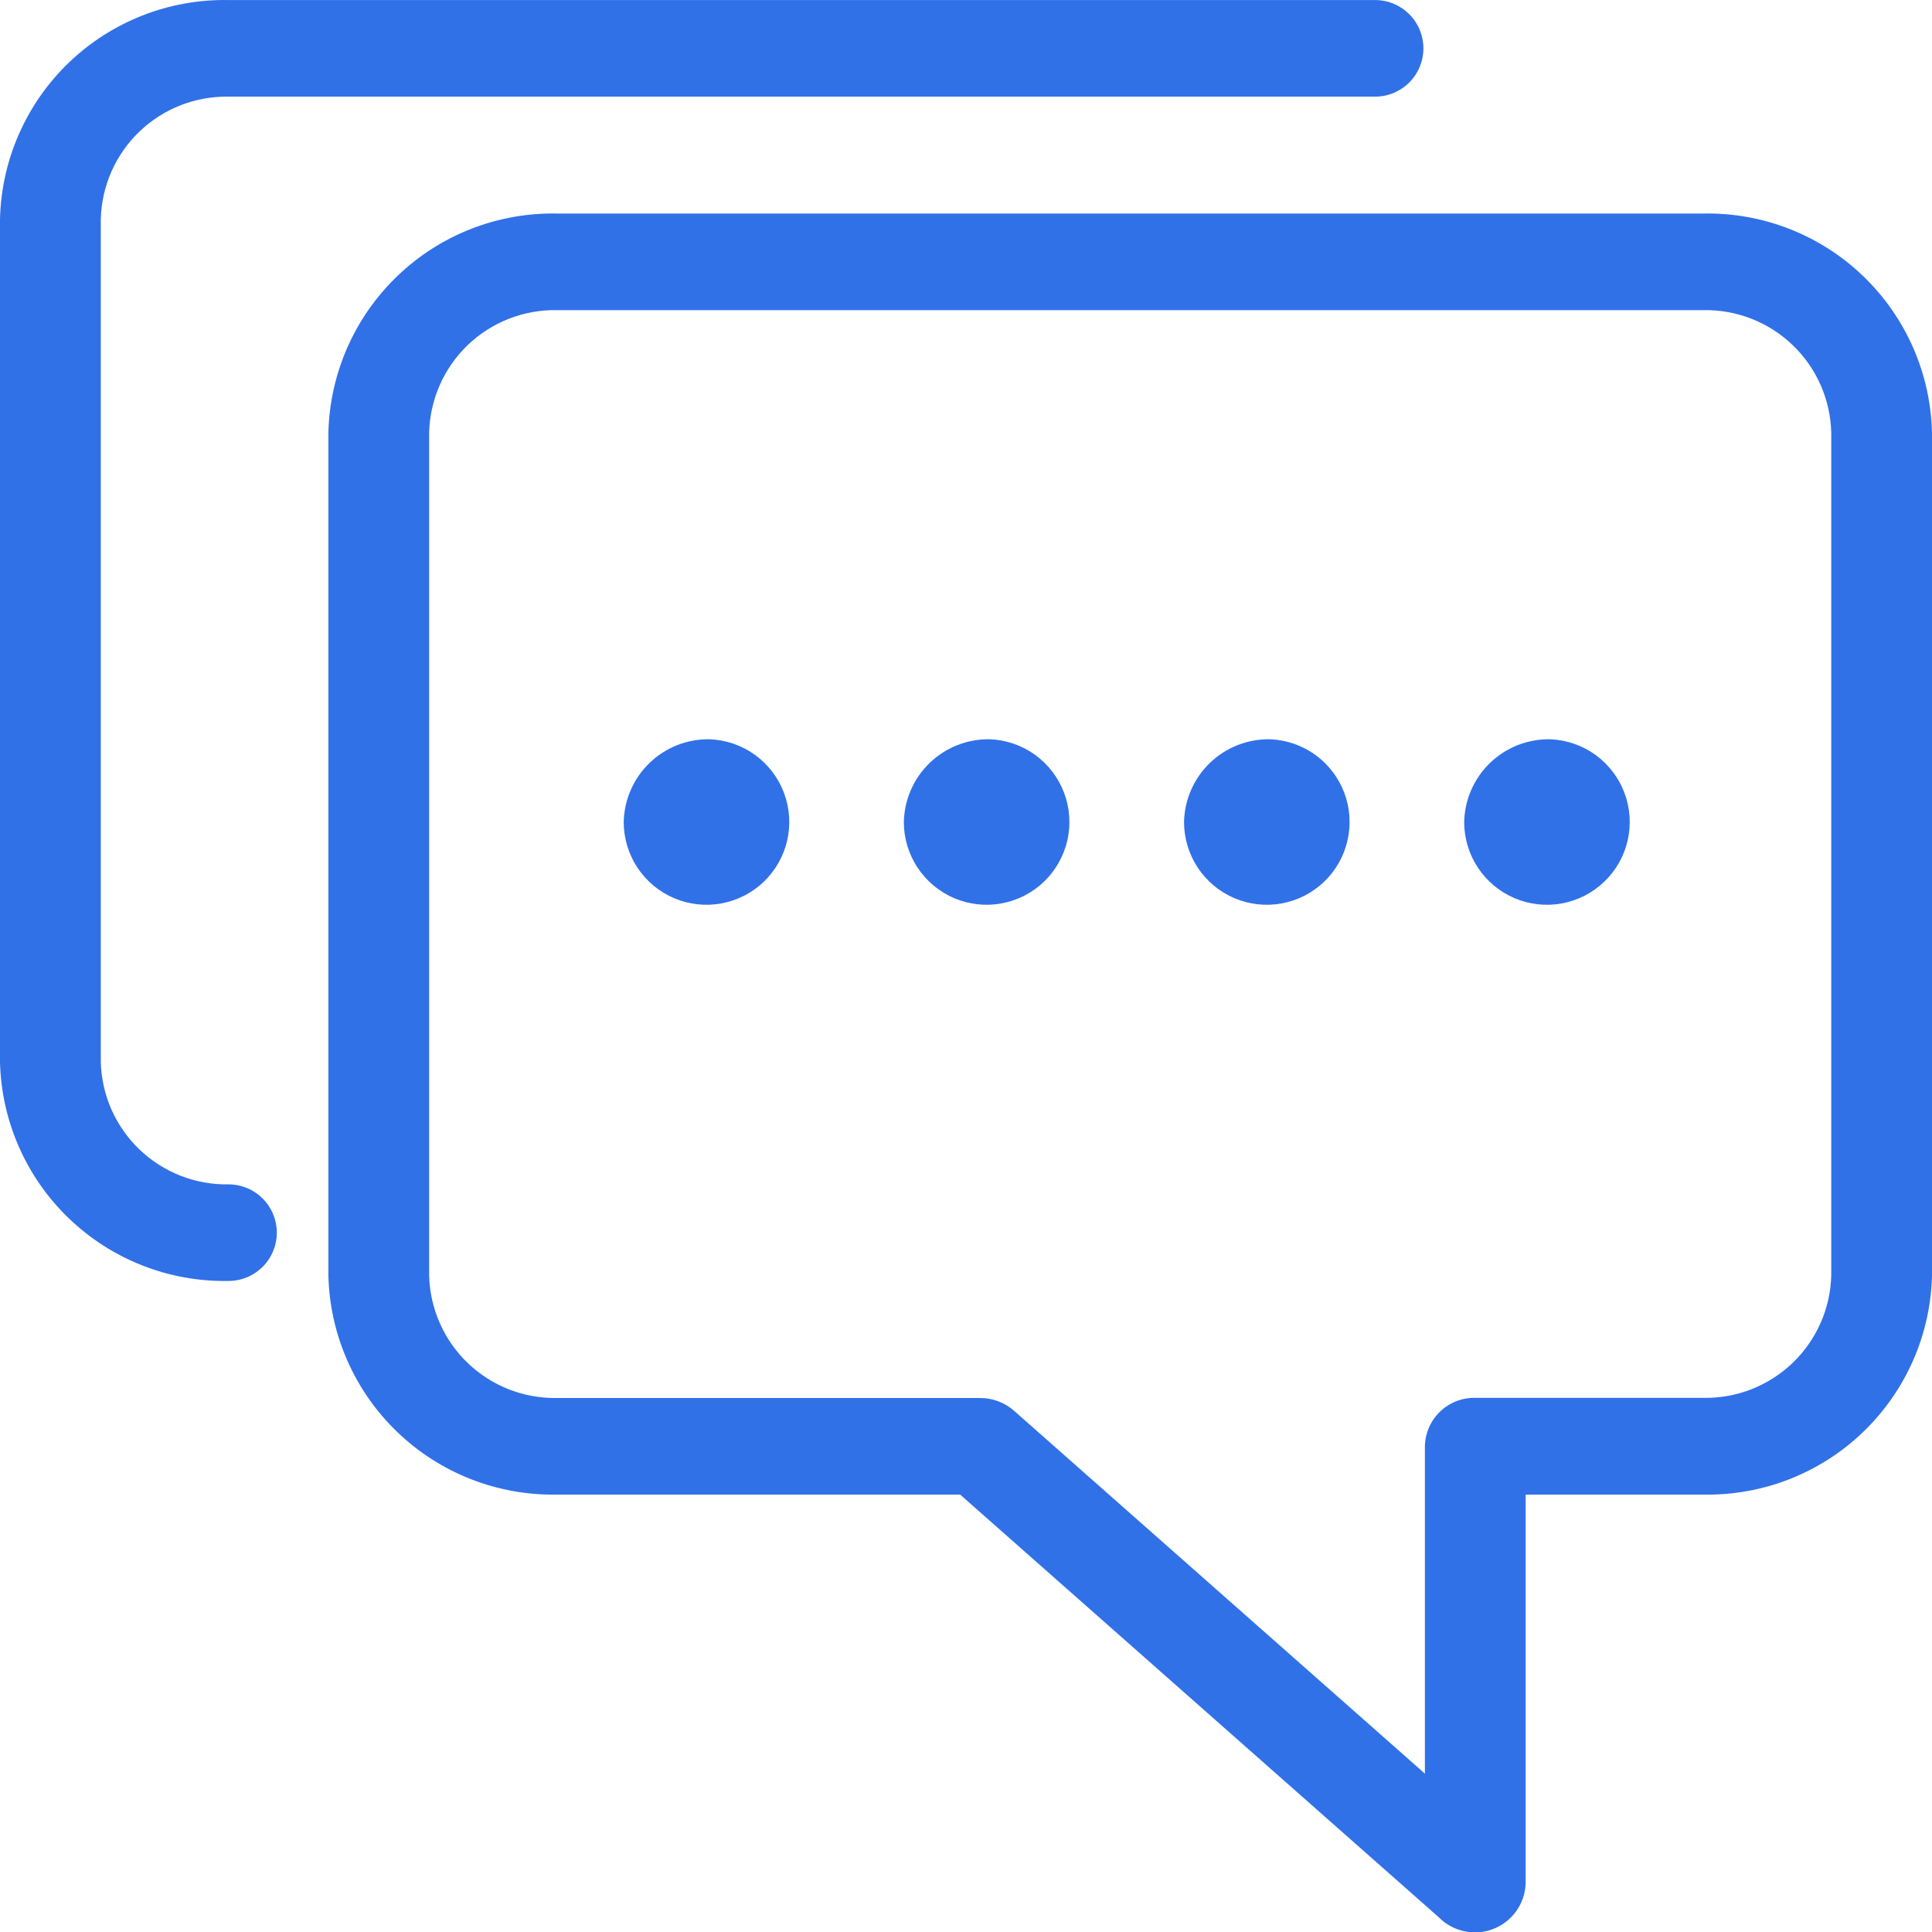 <svg width="40" height="40" viewBox="0 0 40 40" fill="none" xmlns="http://www.w3.org/2000/svg">
<g clip-path="url(#clip0_77_7)">
<path d="M31.587 30.944V39.002C31.578 39.206 31.51 39.404 31.39 39.571C31.271 39.737 31.105 39.865 30.914 39.938C30.723 40.012 30.514 40.028 30.314 39.984C30.114 39.941 29.931 39.84 29.787 39.694L19.879 30.944H11.53C10.302 30.966 9.115 30.502 8.229 29.652C7.342 28.802 6.828 27.636 6.799 26.409V8.954C6.829 7.727 7.343 6.561 8.23 5.712C9.116 4.862 10.303 4.398 11.53 4.421H35.269C36.497 4.398 37.684 4.862 38.57 5.712C39.457 6.562 39.971 7.728 40 8.956V26.409C39.971 27.636 39.456 28.802 38.57 29.652C37.684 30.502 36.497 30.966 35.269 30.944H31.587ZM14.699 15.306C15.034 15.32 15.358 15.432 15.631 15.629C15.903 15.826 16.111 16.098 16.23 16.412C16.349 16.726 16.373 17.068 16.299 17.396C16.225 17.723 16.056 18.022 15.814 18.255C15.572 18.487 15.267 18.643 14.936 18.704C14.606 18.765 14.265 18.727 13.956 18.596C13.647 18.464 13.384 18.245 13.198 17.965C13.013 17.685 12.914 17.357 12.913 17.021C12.918 16.791 12.967 16.564 13.06 16.354C13.152 16.143 13.285 15.952 13.451 15.793C13.616 15.634 13.812 15.509 14.026 15.425C14.241 15.342 14.469 15.301 14.699 15.306ZM32.099 15.306C32.435 15.32 32.759 15.432 33.031 15.628C33.303 15.825 33.512 16.097 33.631 16.411C33.75 16.725 33.774 17.068 33.7 17.395C33.626 17.723 33.458 18.022 33.215 18.254C32.973 18.487 32.668 18.643 32.338 18.704C32.007 18.765 31.666 18.727 31.357 18.596C31.048 18.464 30.785 18.245 30.599 17.965C30.414 17.685 30.314 17.357 30.314 17.021C30.319 16.791 30.368 16.564 30.461 16.354C30.553 16.143 30.686 15.952 30.852 15.793C31.017 15.634 31.213 15.509 31.427 15.425C31.642 15.342 31.869 15.301 32.099 15.306ZM26.299 15.306C26.635 15.32 26.959 15.432 27.231 15.628C27.503 15.825 27.712 16.097 27.831 16.411C27.95 16.725 27.974 17.068 27.9 17.395C27.826 17.723 27.658 18.022 27.416 18.254C27.173 18.487 26.868 18.643 26.538 18.704C26.207 18.765 25.866 18.727 25.557 18.596C25.248 18.464 24.985 18.245 24.799 17.965C24.614 17.685 24.515 17.357 24.514 17.021C24.519 16.791 24.568 16.564 24.661 16.354C24.753 16.143 24.886 15.952 25.052 15.793C25.217 15.634 25.413 15.509 25.627 15.425C25.841 15.342 26.069 15.301 26.299 15.306ZM20.499 15.306C20.834 15.32 21.159 15.432 21.431 15.629C21.703 15.826 21.911 16.098 22.03 16.412C22.149 16.726 22.173 17.068 22.099 17.396C22.025 17.723 21.856 18.022 21.614 18.255C21.372 18.487 21.067 18.643 20.736 18.704C20.406 18.765 20.065 18.727 19.756 18.596C19.447 18.464 19.184 18.245 18.998 17.965C18.813 17.685 18.713 17.357 18.713 17.021C18.718 16.791 18.767 16.564 18.86 16.353C18.952 16.142 19.085 15.952 19.251 15.793C19.417 15.633 19.613 15.508 19.827 15.425C20.041 15.341 20.269 15.301 20.499 15.306ZM4.731 24.521C4.996 24.521 5.251 24.626 5.438 24.814C5.626 25.001 5.731 25.256 5.731 25.521C5.731 25.786 5.626 26.04 5.438 26.228C5.251 26.415 4.996 26.521 4.731 26.521C3.503 26.543 2.316 26.079 1.43 25.229C0.543 24.38 0.029 23.213 0 21.986V4.536C0.029 3.308 0.543 2.142 1.43 1.292C2.316 0.443 3.503 -0.022 4.731 0.001H28.47C28.735 0.001 28.99 0.106 29.177 0.294C29.365 0.481 29.47 0.736 29.47 1.001C29.47 1.266 29.365 1.52 29.177 1.708C28.99 1.895 28.735 2.001 28.47 2.001H4.731C4.045 1.989 3.382 2.249 2.887 2.724C2.392 3.198 2.104 3.85 2.087 4.536V21.99C2.105 22.675 2.393 23.325 2.888 23.799C3.383 24.273 4.046 24.533 4.731 24.521ZM29.501 36.721V29.941C29.507 29.67 29.62 29.412 29.816 29.225C30.011 29.037 30.273 28.935 30.544 28.941H35.269C35.955 28.953 36.618 28.693 37.114 28.218C37.609 27.743 37.897 27.092 37.914 26.406V8.954C37.896 8.268 37.609 7.617 37.113 7.143C36.618 6.668 35.955 6.409 35.269 6.421H11.53C10.844 6.409 10.181 6.668 9.685 7.143C9.19 7.618 8.902 8.27 8.885 8.956V26.409C8.902 27.095 9.19 27.746 9.685 28.221C10.181 28.696 10.844 28.956 11.53 28.944H20.288C20.547 28.942 20.798 29.036 20.993 29.207L29.501 36.721Z" fill="#3071E8"/>
</g>
<defs>
<clipPath id="clip0_77_7">
<rect width="40" height="40" fill="white"/>
</clipPath>
</defs>
</svg>
